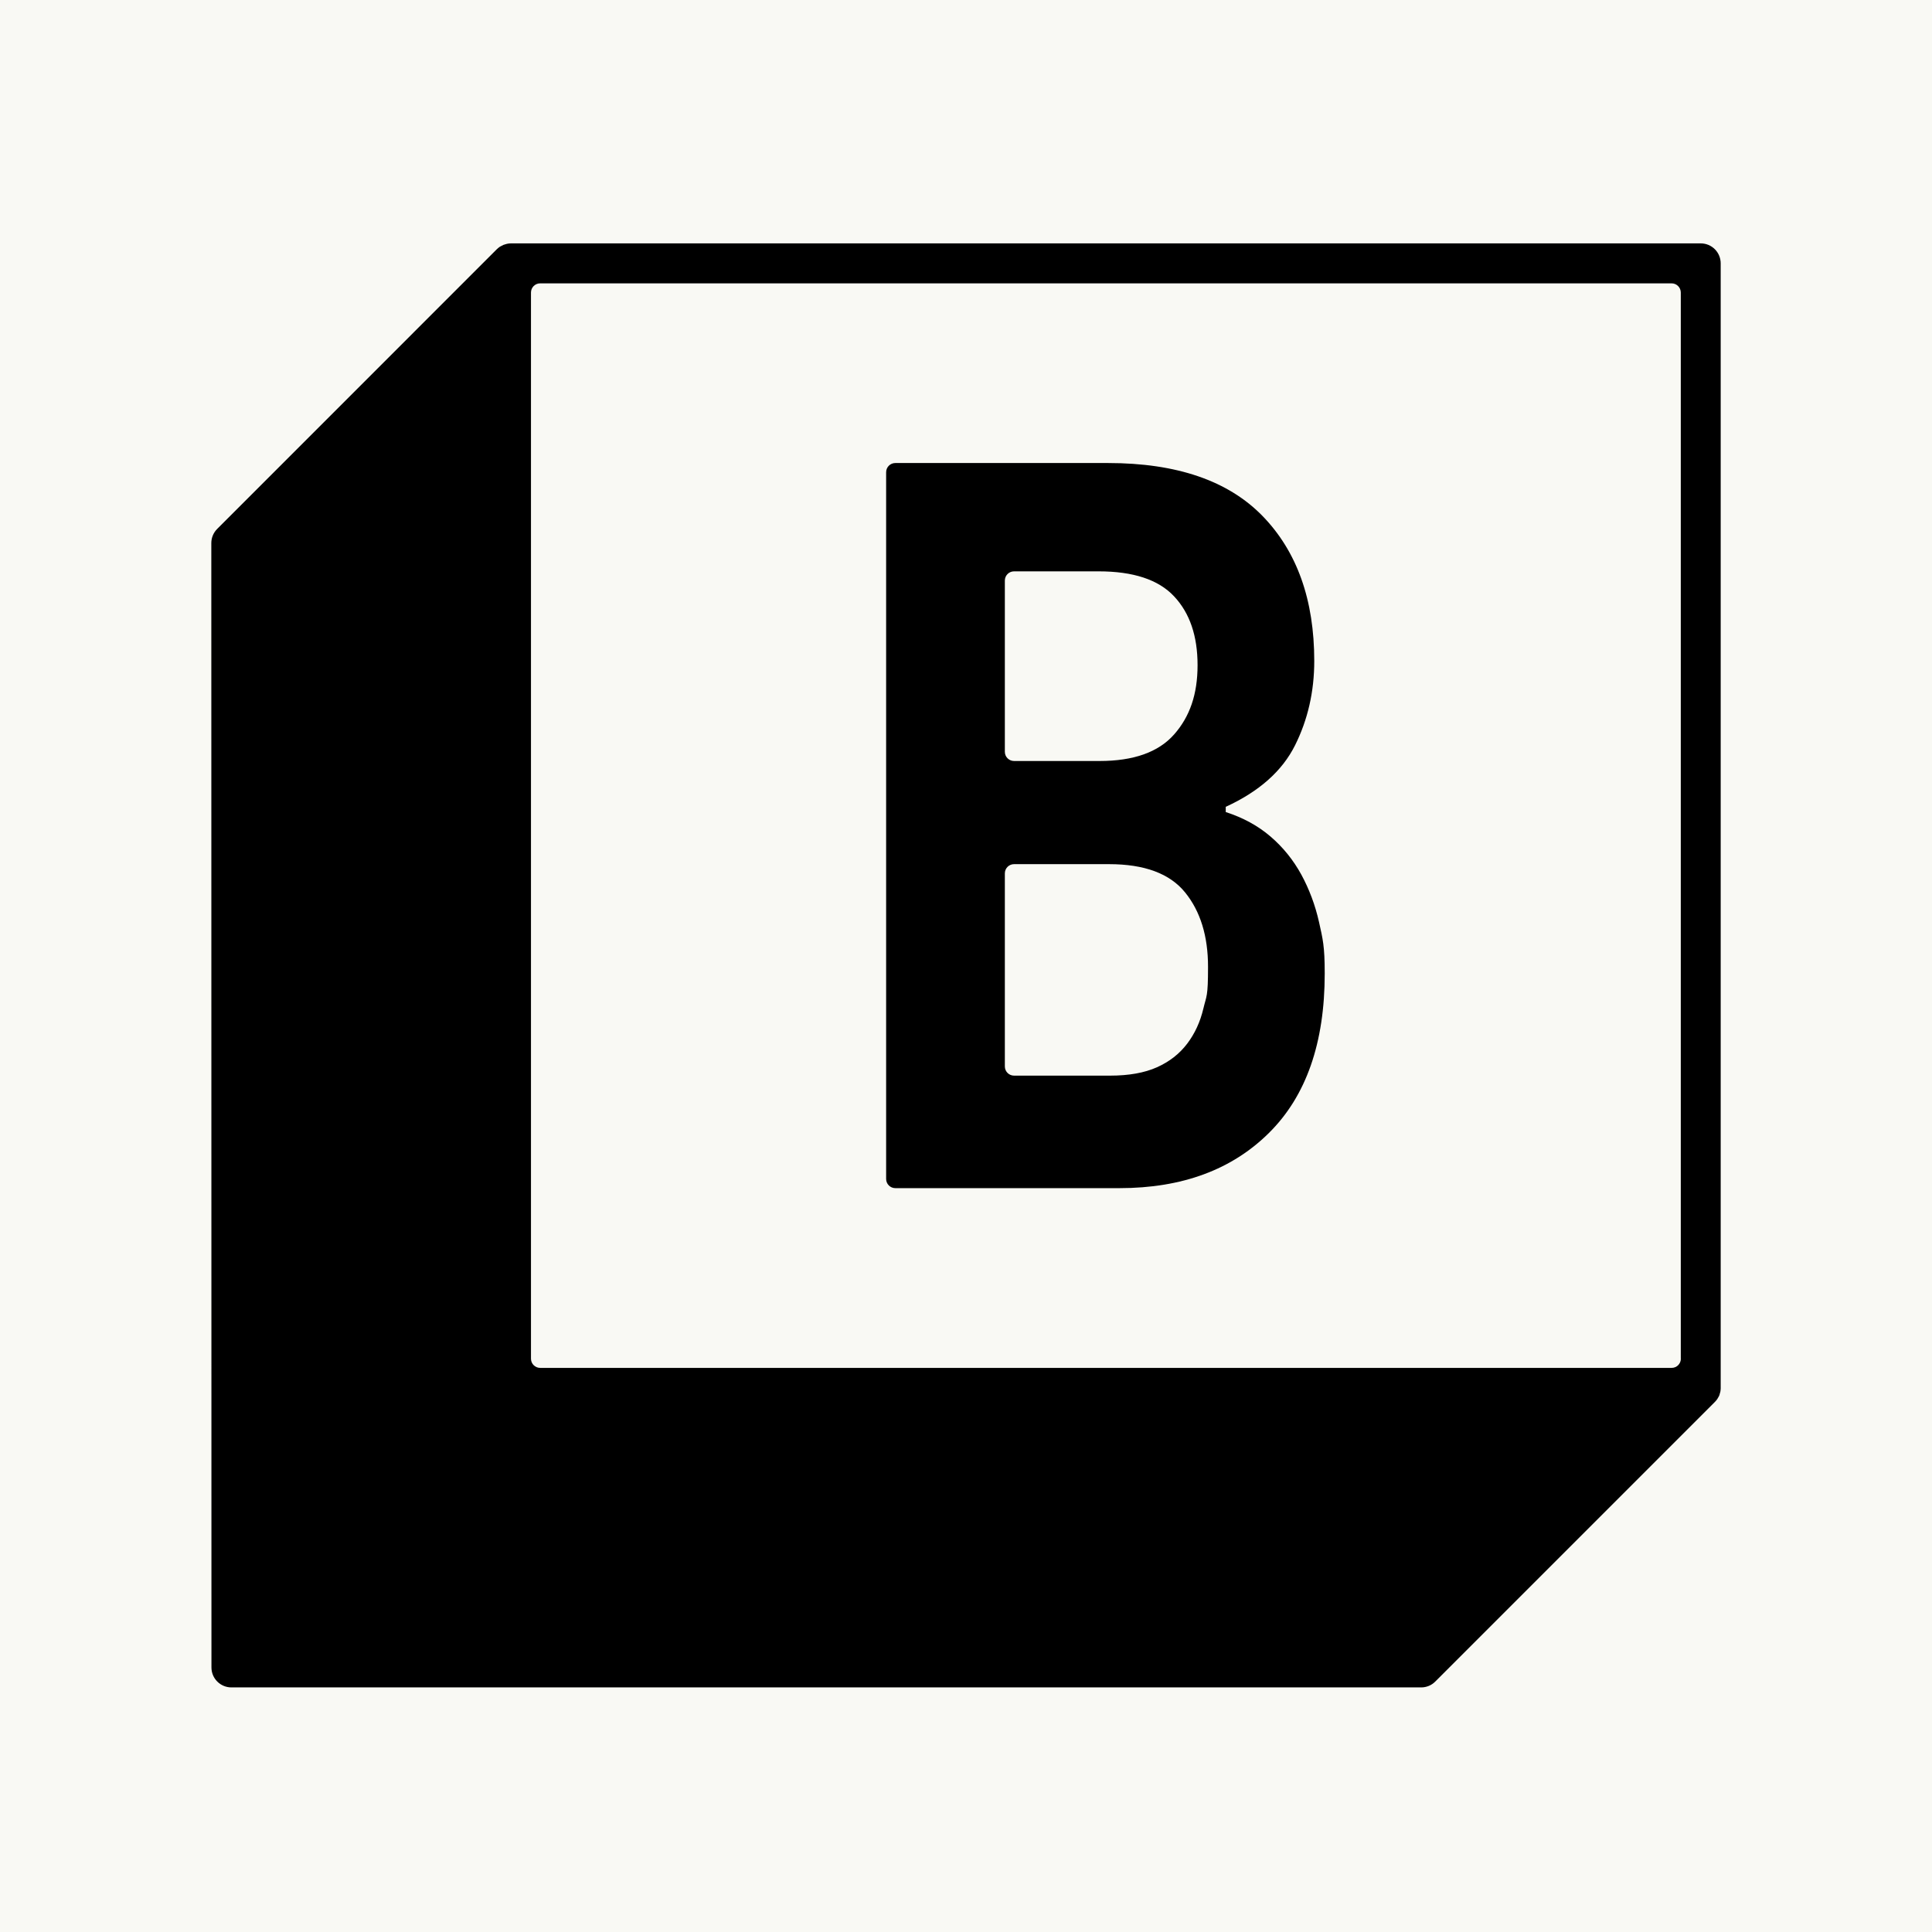 <svg width="1024" height="1024" viewBox="0 0 1024 1024" fill="none" xmlns="http://www.w3.org/2000/svg">
<rect width="1024" height="1024" fill="#F9F9F4"/>
<path d="M689.708 463.529C685.456 455.802 680.059 449.074 673.405 443.381C666.787 437.688 658.839 433.362 649.671 430.405V427.632C667.342 419.536 679.578 408.667 686.381 395.063C693.183 381.458 696.584 366.523 696.584 350.331C696.584 317.946 687.453 292.364 669.264 273.584C651.039 254.804 623.719 245.414 587.268 245.414H474.551C471.852 245.414 469.671 247.595 469.671 250.294V624.86C469.671 627.558 471.852 629.739 474.551 629.739H593.368C626.492 629.739 652.924 619.98 672.591 600.46C692.296 580.941 702.129 552.771 702.129 515.987C702.129 501.308 701.094 497.688 699.098 488.667C697.065 479.647 693.922 471.292 689.708 463.529ZM532.591 307.706C532.591 305.007 534.773 302.826 537.471 302.826H582.277C600.688 302.826 614.033 307.226 622.314 316.098C630.595 324.933 634.736 337.059 634.736 352.549C634.736 368.039 630.595 379.869 622.314 389.259C614.033 398.649 600.872 403.344 582.832 403.344H537.471C534.773 403.344 532.591 401.163 532.591 398.464V307.743V307.706ZM637.804 534.582C636.14 541.606 633.294 547.817 629.227 553.177C625.161 558.538 619.837 562.715 613.22 565.673C606.603 568.63 598.322 570.109 588.377 570.109H537.471C534.773 570.109 532.591 567.928 532.591 565.229V462.9C532.591 460.201 534.773 458.02 537.471 458.02H587.822C606.603 458.02 620.022 463.011 628.118 472.993C636.214 482.974 640.281 496.098 640.281 512.401C640.281 528.704 639.468 527.558 637.804 534.582Z" fill="black"/>
<path d="M901.464 129H270.817C270.115 129 269.449 129.074 268.747 129.222C268.414 129.296 268.118 129.407 267.823 129.481C267.453 129.591 267.12 129.665 266.787 129.813C266.418 129.961 266.085 130.183 265.715 130.368C265.457 130.516 265.198 130.627 264.939 130.774C264.348 131.181 263.793 131.625 263.312 132.105L115.105 280.349C113.109 282.346 112 285.044 112 287.854L112.074 883.787C112.074 889.628 116.806 894.36 122.647 894.36H753.257C756.067 894.36 758.765 893.251 760.725 891.255L908.895 743.085C908.895 743.085 908.895 743.085 908.932 743.048C909.412 742.567 909.819 742.05 910.225 741.495C910.41 741.237 910.521 740.978 910.669 740.719C910.854 740.386 911.076 740.054 911.224 739.684C911.372 739.351 911.445 739.018 911.519 738.686C911.63 738.353 911.741 738.02 911.815 737.688C911.926 737.096 911.963 736.542 912 735.95C912 735.839 912 735.728 912 735.617V139.573C912 133.732 907.268 129 901.427 129H901.464ZM890.891 720.127C890.891 722.826 888.71 725.007 886.011 725.007H286.307C283.608 725.007 281.427 722.826 281.427 720.127V155.063C281.427 152.364 283.608 150.183 286.307 150.183H885.974C888.673 150.183 890.854 152.364 890.854 155.063V720.127H890.891Z" fill="black"/>
</svg>
